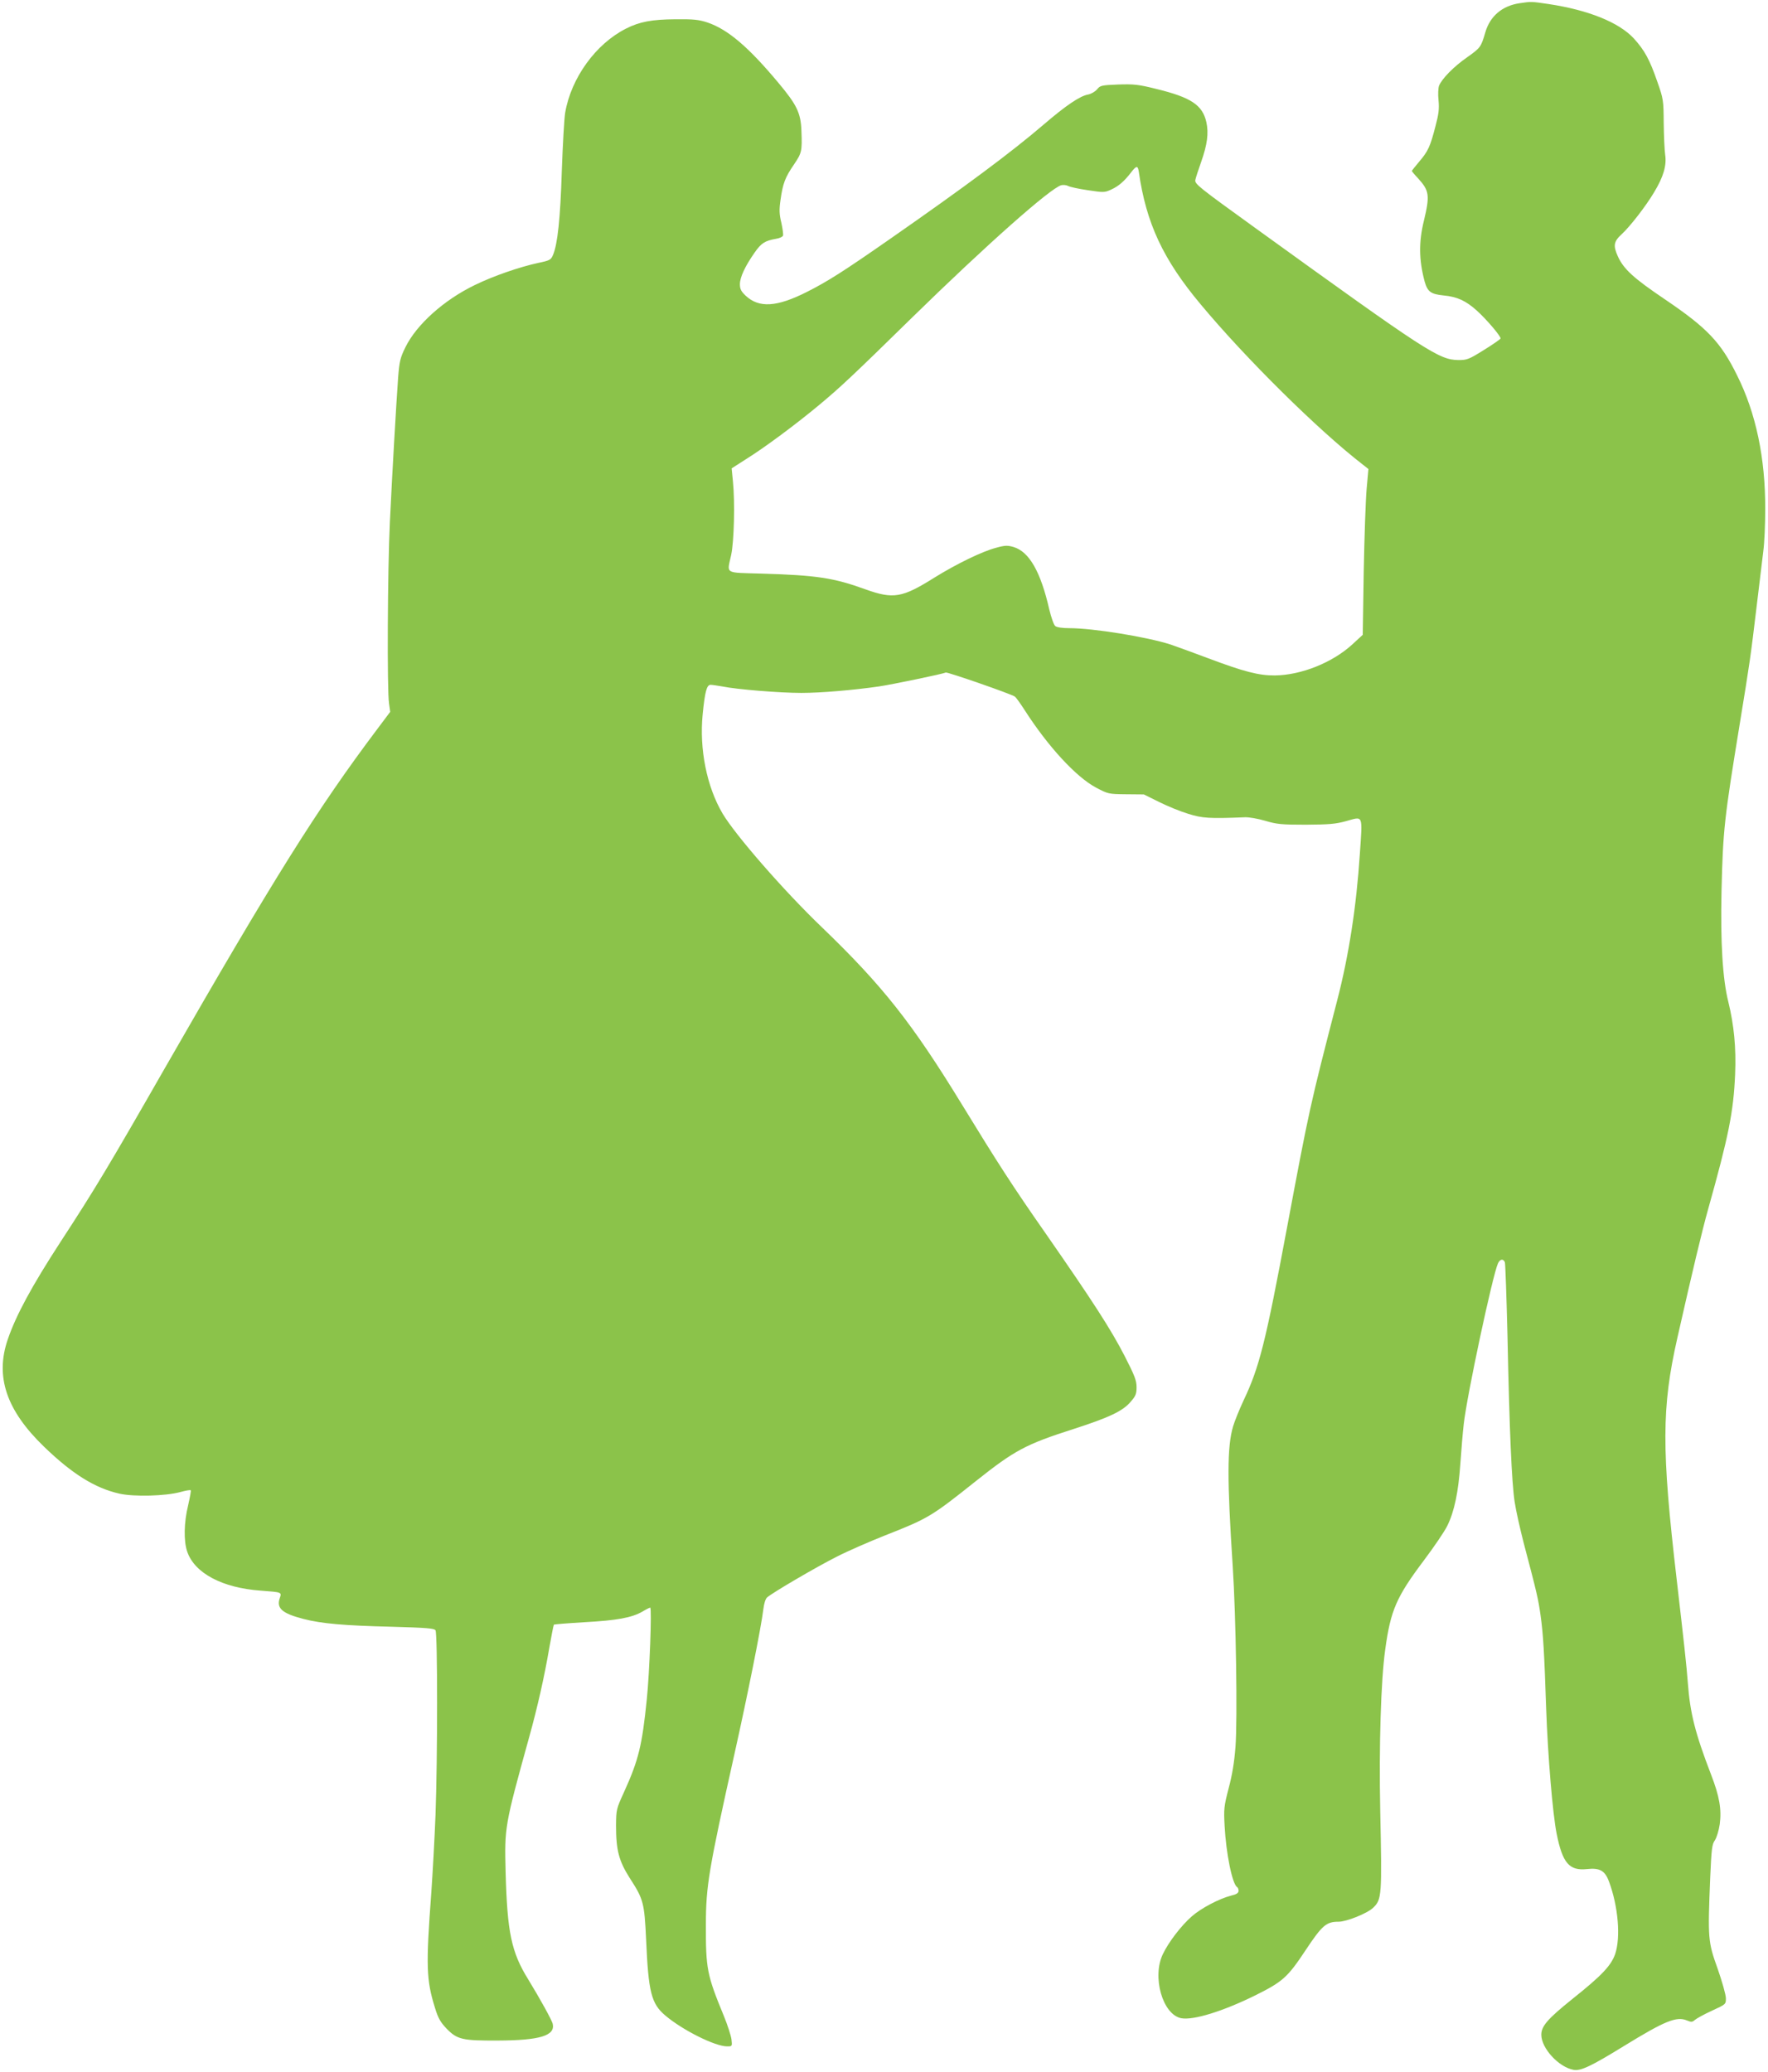 <?xml version="1.0" standalone="no"?>
<!DOCTYPE svg PUBLIC "-//W3C//DTD SVG 20010904//EN"
 "http://www.w3.org/TR/2001/REC-SVG-20010904/DTD/svg10.dtd">
<svg version="1.0" xmlns="http://www.w3.org/2000/svg"
 width="1092pt" height="1280pt" viewBox="0 0 1092 1280"
 preserveAspectRatio="xMidYMid meet">
<g transform="translate(0,1280) scale(0.1,-0.1)"
fill="#8bc34a" stroke="none">
<path d="M9385 12780 c-107 -16 -182 -80 -211 -180 -27 -92 -30 -95 -111 -153
-83 -57 -158 -134 -175 -177 -5 -14 -7 -54 -3 -90 5 -52 1 -85 -19 -160 -32
-125 -46 -155 -100 -218 -25 -30 -46 -56 -46 -58 0 -2 18 -24 40 -47 68 -75
72 -104 35 -259 -33 -134 -31 -244 4 -376 18 -64 38 -79 118 -87 84 -8 137
-33 204 -93 62 -56 151 -161 147 -173 -2 -5 -48 -37 -103 -71 -93 -58 -104
-62 -157 -62 -121 2 -190 47 -1251 813 -356 257 -379 275 -374 300 3 14 19 64
36 111 38 108 47 177 32 246 -24 105 -94 152 -306 204 -116 29 -142 31 -239
28 -102 -4 -111 -6 -130 -30 -12 -14 -36 -28 -56 -32 -50 -9 -137 -68 -271
-183 -203 -174 -484 -383 -949 -707 -287 -200 -387 -264 -516 -329 -186 -94
-296 -101 -379 -23 -28 27 -35 41 -35 71 0 42 32 111 91 195 41 59 64 73 132
85 21 3 40 12 43 19 3 7 -2 43 -10 80 -13 53 -14 81 -5 142 14 100 28 138 83
218 48 71 51 82 46 208 -4 110 -28 160 -141 295 -186 223 -313 331 -439 374
-55 18 -86 21 -198 20 -145 -1 -222 -15 -306 -58 -186 -94 -338 -304 -375
-518 -6 -33 -15 -195 -21 -360 -9 -295 -26 -452 -54 -519 -13 -31 -19 -35 -92
-50 -115 -25 -275 -80 -390 -136 -191 -92 -361 -244 -430 -385 -32 -65 -37
-86 -45 -187 -12 -167 -36 -583 -51 -893 -14 -293 -18 -1039 -5 -1121 l7 -51
-78 -104 c-372 -494 -641 -924 -1310 -2090 -345 -603 -436 -755 -647 -1078
-180 -277 -276 -455 -327 -604 -79 -230 -9 -438 224 -663 175 -169 315 -256
466 -290 90 -20 284 -15 376 10 32 9 61 14 64 11 3 -3 -5 -44 -16 -93 -26
-105 -28 -220 -6 -285 45 -134 217 -225 454 -242 131 -10 131 -9 118 -46 -22
-63 15 -95 147 -129 112 -29 253 -41 543 -48 218 -6 264 -10 272 -22 13 -20
13 -791 0 -1140 -6 -151 -18 -367 -26 -480 -34 -456 -31 -540 23 -713 19 -63
34 -88 71 -127 66 -68 98 -75 317 -74 259 1 355 30 339 103 -6 24 -76 151
-151 274 -105 169 -130 292 -140 662 -7 281 -7 284 146 837 50 180 93 369 124
551 13 75 26 139 28 142 3 2 88 9 189 15 202 11 292 28 357 65 23 14 45 25 49
25 11 0 -4 -402 -21 -566 -29 -286 -51 -376 -141 -574 -47 -103 -48 -107 -49
-205 0 -153 17 -219 85 -326 85 -131 90 -152 101 -384 14 -321 32 -392 119
-465 108 -91 307 -190 381 -190 31 0 32 0 27 43 -3 23 -24 89 -48 147 -104
253 -111 290 -110 565 0 234 18 340 175 1045 83 371 167 792 180 901 4 34 13
63 23 72 34 30 304 188 429 251 70 36 204 94 297 131 269 106 287 116 564 337
239 190 308 227 602 321 220 71 305 111 353 168 32 36 37 50 37 91 0 41 -12
72 -74 193 -84 163 -194 334 -488 757 -202 289 -296 435 -518 798 -306 500
-488 731 -862 1091 -237 227 -537 572 -615 704 -98 166 -144 399 -123 612 14
141 25 183 49 183 10 0 43 -5 72 -10 93 -19 359 -40 489 -40 119 0 320 17 479
40 76 11 400 78 412 86 9 5 409 -134 428 -149 8 -7 34 -43 59 -82 145 -226
318 -414 442 -480 74 -39 77 -40 185 -41 l110 -1 95 -47 c52 -26 133 -59 180
-73 86 -27 129 -30 350 -21 25 1 81 -9 125 -22 71 -21 100 -24 250 -24 143 1
183 4 249 22 108 30 102 45 85 -204 -21 -322 -68 -627 -140 -904 -168 -650
-172 -668 -309 -1399 -133 -712 -171 -865 -269 -1071 -27 -58 -56 -130 -65
-161 -37 -126 -37 -328 -2 -864 20 -308 30 -944 17 -1115 -7 -92 -20 -173 -42
-255 -29 -112 -31 -128 -25 -235 9 -168 47 -357 77 -376 5 -3 9 -13 9 -23 0
-14 -13 -22 -47 -30 -73 -19 -184 -77 -242 -128 -64 -56 -142 -157 -178 -232
-69 -141 -2 -375 113 -397 75 -14 259 43 459 142 169 84 199 112 309 278 103
155 128 176 204 176 49 0 178 52 213 86 54 52 55 72 44 604 -8 394 4 801 31
992 33 242 69 324 238 549 64 85 129 181 145 214 44 89 69 210 81 385 6 85 15
196 21 245 20 179 178 917 211 991 13 28 33 31 43 7 3 -10 10 -214 16 -453 12
-586 26 -905 44 -1025 8 -55 34 -169 56 -255 83 -314 90 -347 104 -445 17
-121 23 -227 35 -580 10 -285 40 -651 65 -773 36 -180 78 -228 186 -217 80 9
112 -9 137 -77 57 -153 73 -344 38 -448 -25 -71 -83 -133 -264 -277 -153 -123
-192 -168 -192 -221 0 -84 108 -201 200 -217 45 -7 105 21 310 147 254 156
325 185 390 158 26 -11 33 -10 48 3 10 9 57 35 105 57 87 40 87 40 87 77 0 21
-23 103 -51 183 -60 167 -61 185 -46 560 8 180 11 208 29 233 11 17 24 59 30
99 12 92 -1 171 -54 308 -98 255 -129 378 -143 565 -8 108 -23 242 -69 640
-94 805 -93 1061 4 1490 96 425 154 667 190 795 127 453 157 601 167 835 7
162 -7 304 -42 447 -35 139 -49 368 -42 683 9 379 17 448 112 1030 65 397 67
414 105 730 17 138 35 291 41 340 7 50 12 167 12 260 1 315 -57 593 -174 827
-101 205 -184 292 -447 470 -191 129 -253 185 -289 264 -30 66 -26 92 22 136
50 45 152 176 202 261 57 94 78 165 68 231 -4 28 -8 116 -9 196 -1 140 -2 149
-39 254 -48 139 -79 195 -146 269 -92 99 -280 175 -526 212 -108 16 -106 16
-180 5z m-2351 -1042 c45 -316 150 -541 382 -818 280 -336 727 -778 1003 -991
l33 -26 -11 -123 c-6 -67 -14 -298 -18 -512 l-6 -389 -64 -59 c-123 -113 -316
-190 -478 -192 -99 -1 -192 23 -415 107 -91 34 -194 72 -230 84 -146 47 -478
101 -625 101 -42 0 -78 5 -87 13 -9 6 -25 53 -37 102 -53 233 -124 357 -220
386 -37 11 -53 11 -107 -4 -86 -22 -246 -100 -383 -185 -199 -125 -253 -134
-426 -72 -196 71 -301 87 -642 97 -232 7 -213 -5 -187 115 18 83 24 325 11
454 l-8 81 89 57 c117 73 308 215 452 335 124 103 205 178 575 541 457 447
854 799 920 816 13 3 32 1 43 -5 11 -6 66 -18 122 -26 97 -15 104 -14 143 4
46 21 81 51 123 106 33 43 42 44 48 3z"/>
</g>
</svg>
